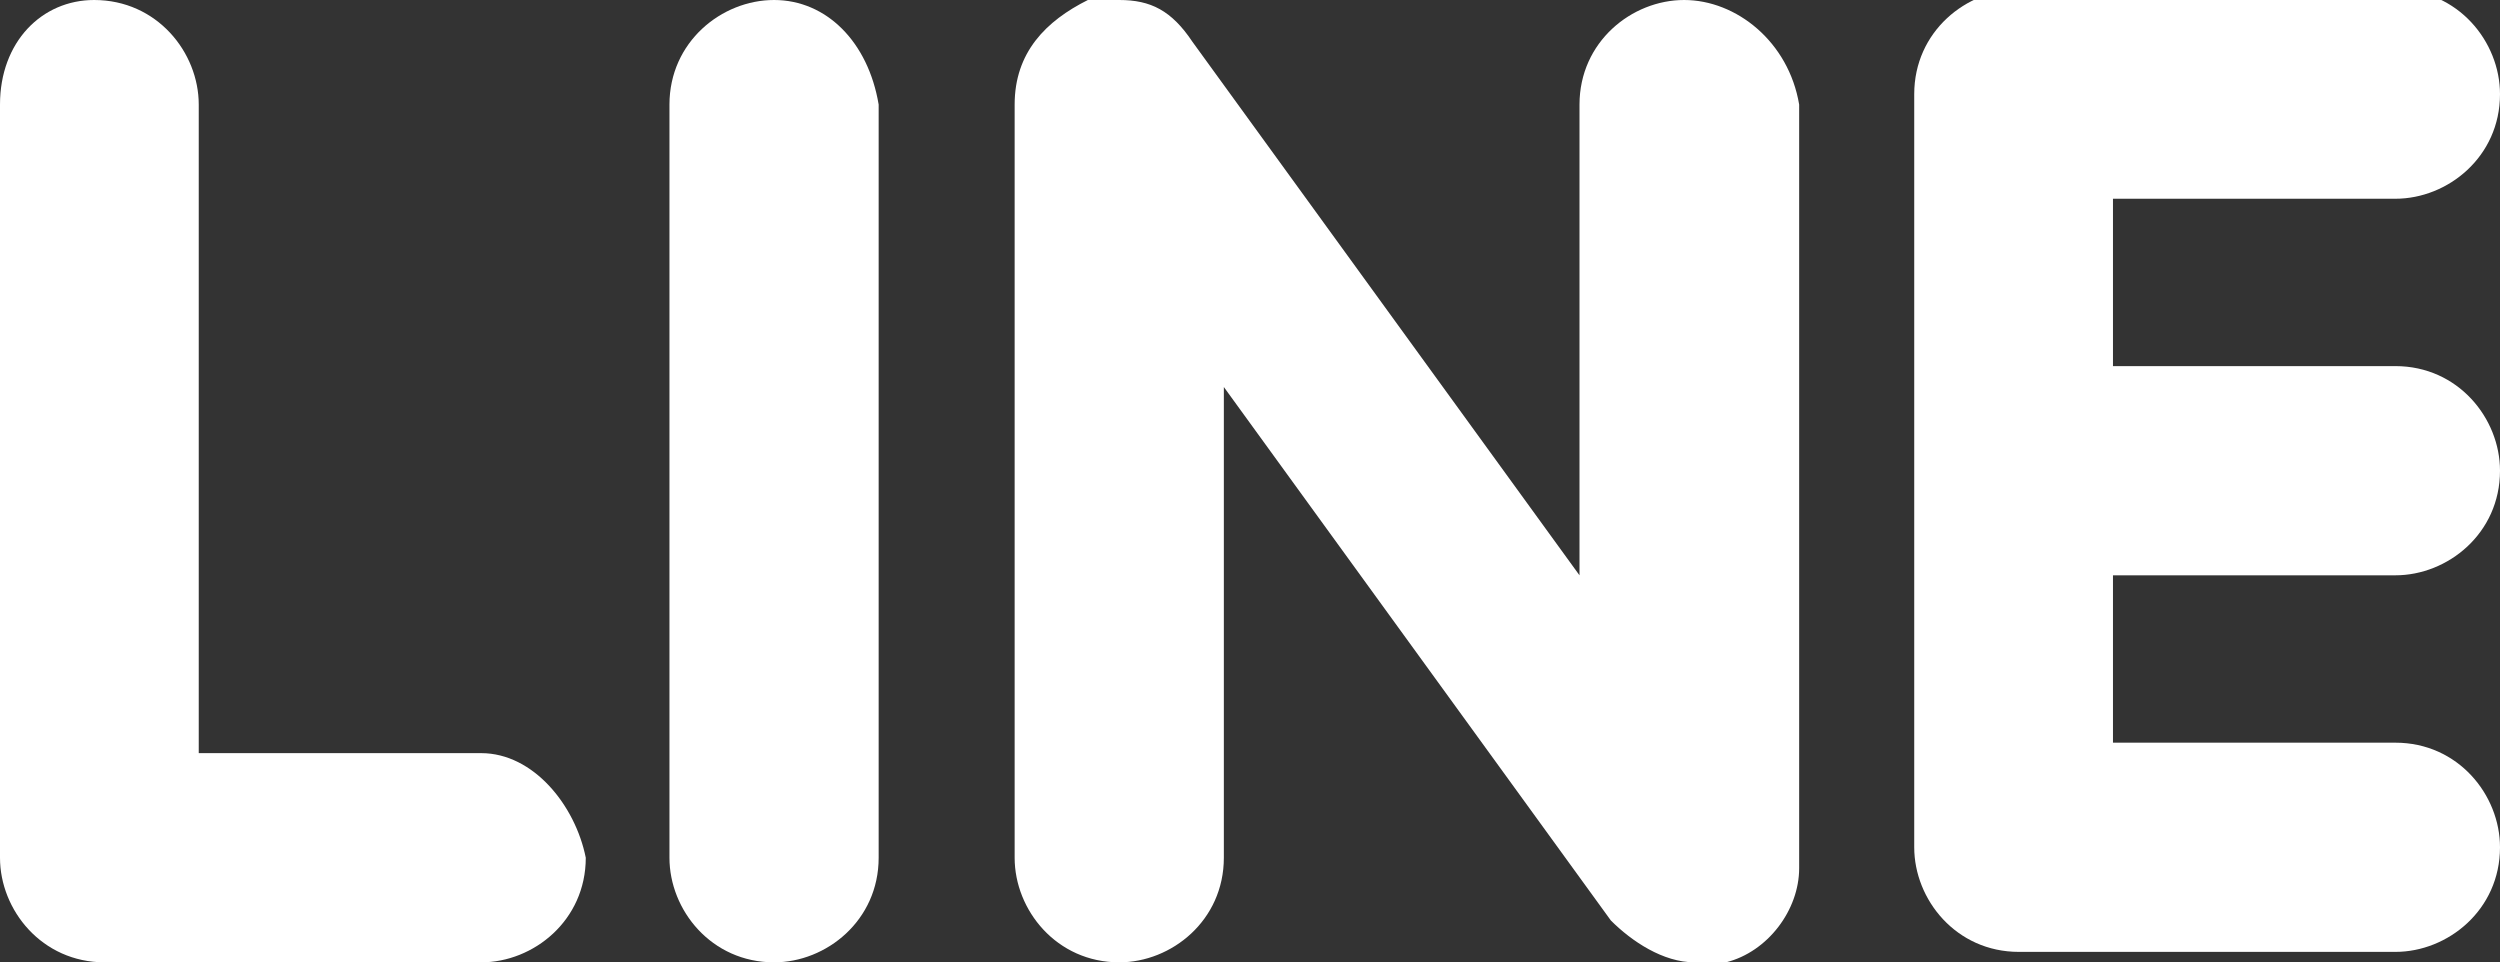 <?xml version="1.0" encoding="utf-8"?>
<!-- Generator: Adobe Illustrator 20.0.0, SVG Export Plug-In . SVG Version: 6.00 Build 0)  -->
<svg version="1.1" id="Layer_1" xmlns="http://www.w3.org/2000/svg" xmlns:xlink="http://www.w3.org/1999/xlink" x="0px" y="0px"
	 width="23.9px" height="9.2px" viewBox="0 0 23.9 9.2" style="enable-background:new 0 0 23.9 9.2;" xml:space="preserve">
<rect x="0" y="0" width="23.9" height="9.2" fill="#333333" stroke="none"/>
<style type="text/css">
	.st0{fill:#FFFFFF;}
</style>
<g>
	<path class="st0" d="M22.9,5.5c0.5,0,1-0.4,1-1c0-0.5-0.4-1-1-1h-2.7V1.9h2.7c0.5,0,1-0.4,1-1c0-0.5-0.4-1-1-1h-3.6
		c-0.5,0-1,0.4-1,1v7.2c0,0.5,0.4,1,1,1h3.6c0.5,0,1-0.4,1-1c0-0.5-0.4-1-1-1h-2.7V5.5H22.9z"/>
	<path class="st0" d="M16.1,0c-0.5,0-1,0.4-1,1v4.5l-3.7-5.1C11.2,0.1,11,0,10.7,0c-0.1,0-0.2,0-0.3,0C10,0.2,9.7,0.5,9.7,1v7.2
		c0,0.5,0.4,1,1,1c0.5,0,1-0.4,1-1V3.7l3.7,5.1c0.2,0.2,0.5,0.4,0.8,0.4c0.1,0,0.2,0,0.3,0c0.4-0.1,0.7-0.5,0.7-0.9V1
		C17.1,0.4,16.6,0,16.1,0z"/>
	<path class="st0" d="M7.4,0c-0.5,0-1,0.4-1,1v7.2c0,0.5,0.4,1,1,1c0.5,0,1-0.4,1-1V1C8.3,0.4,7.9,0,7.4,0z"/>
	<path class="st0" d="M4.6,7.2H1.9V1c0-0.5-0.4-1-1-1C0.4,0,0,0.4,0,1v7.2c0,0.5,0.4,1,1,1h3.6c0.5,0,1-0.4,1-1
		C5.5,7.7,5.1,7.2,4.6,7.2z"/>
</g>
</svg>
